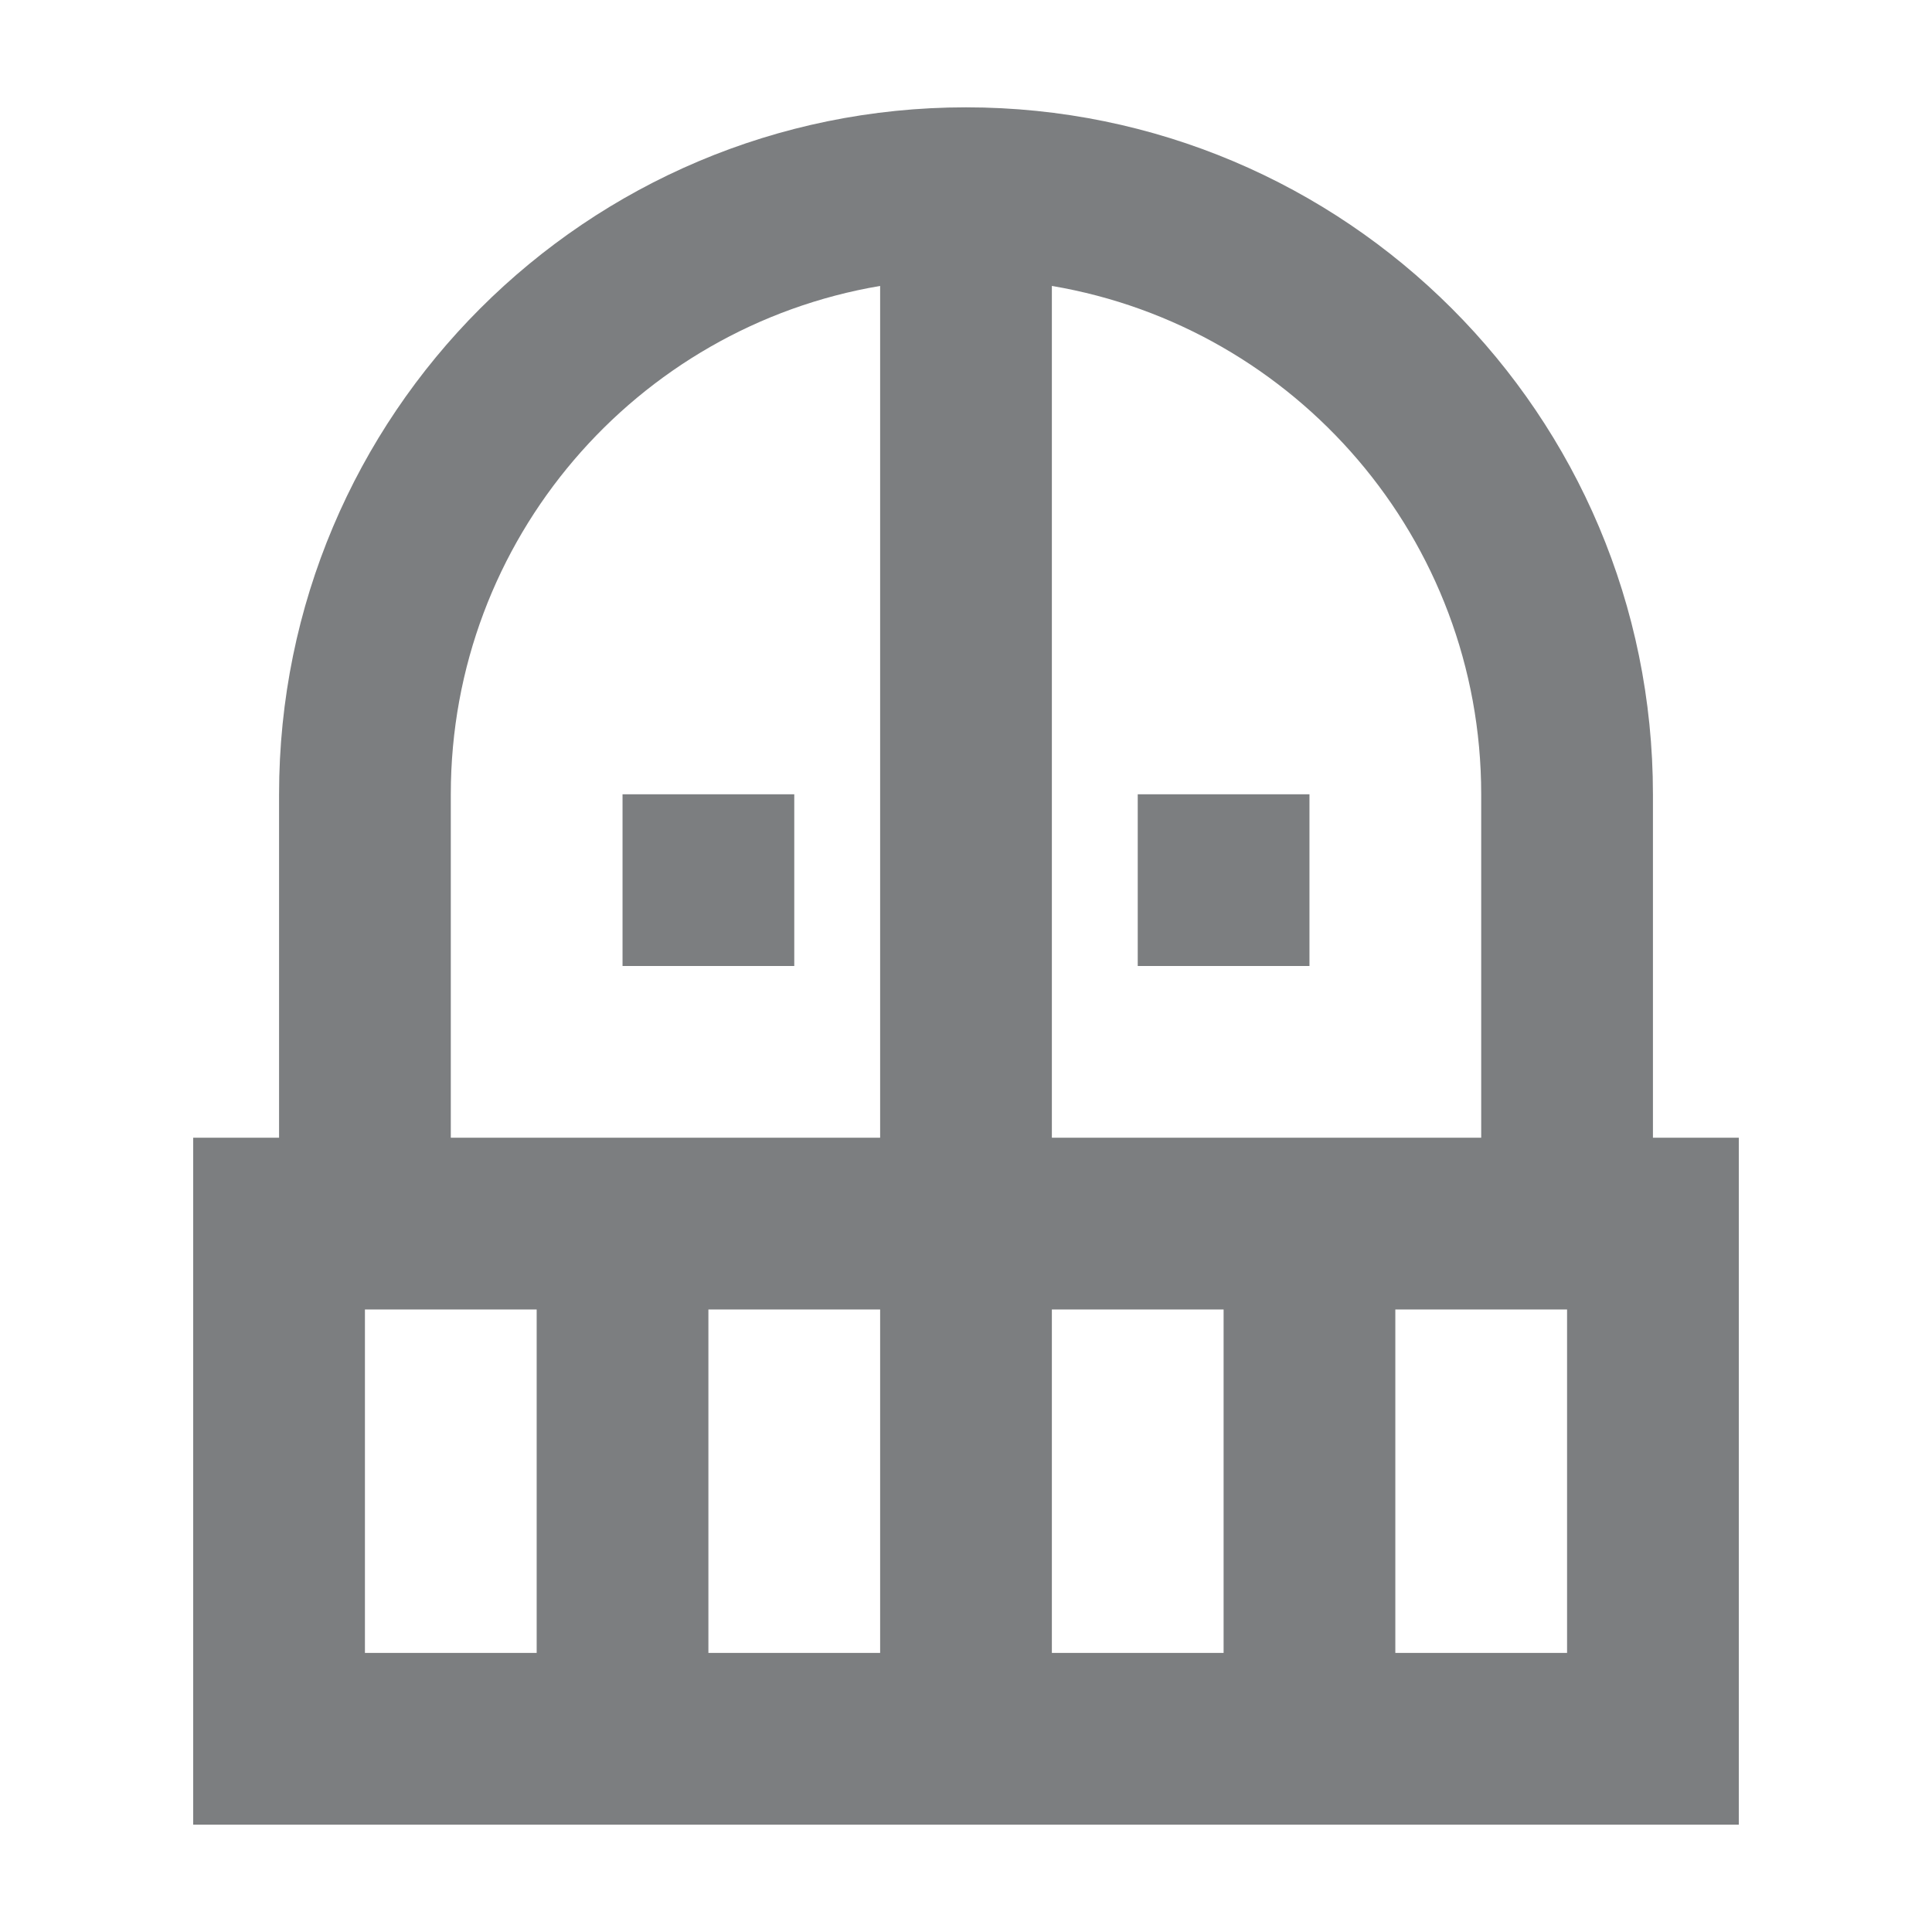 <?xml version="1.0" encoding="UTF-8"?> <svg xmlns="http://www.w3.org/2000/svg" width="18" height="18" viewBox="0 0 18 18" fill="none"><path d="M7.4 7.4V9H5.8V7.4H7.4ZM12.2 9V7.4H10.6V9H12.2ZM16.2 10.6V17H1.8V10.6H2.6V7.4C2.6 3.864 5.464 1 9 1C12.536 1 15.4 3.864 15.4 7.4V10.6H16.2ZM5 12.2H3.4V15.4H5V12.2ZM8.2 12.2H6.6V15.4H8.2V12.2ZM8.2 2.664C5.928 3.048 4.2 5.024 4.2 7.4V10.6H8.2V2.664ZM9.8 10.6H13.8V7.4C13.8 5.024 12.072 3.048 9.8 2.664V10.6ZM11.4 12.2H9.8V15.4H11.4V12.2ZM14.6 12.2H13V15.4H14.6V12.2Z" fill="#7C7E80"></path></svg> 
